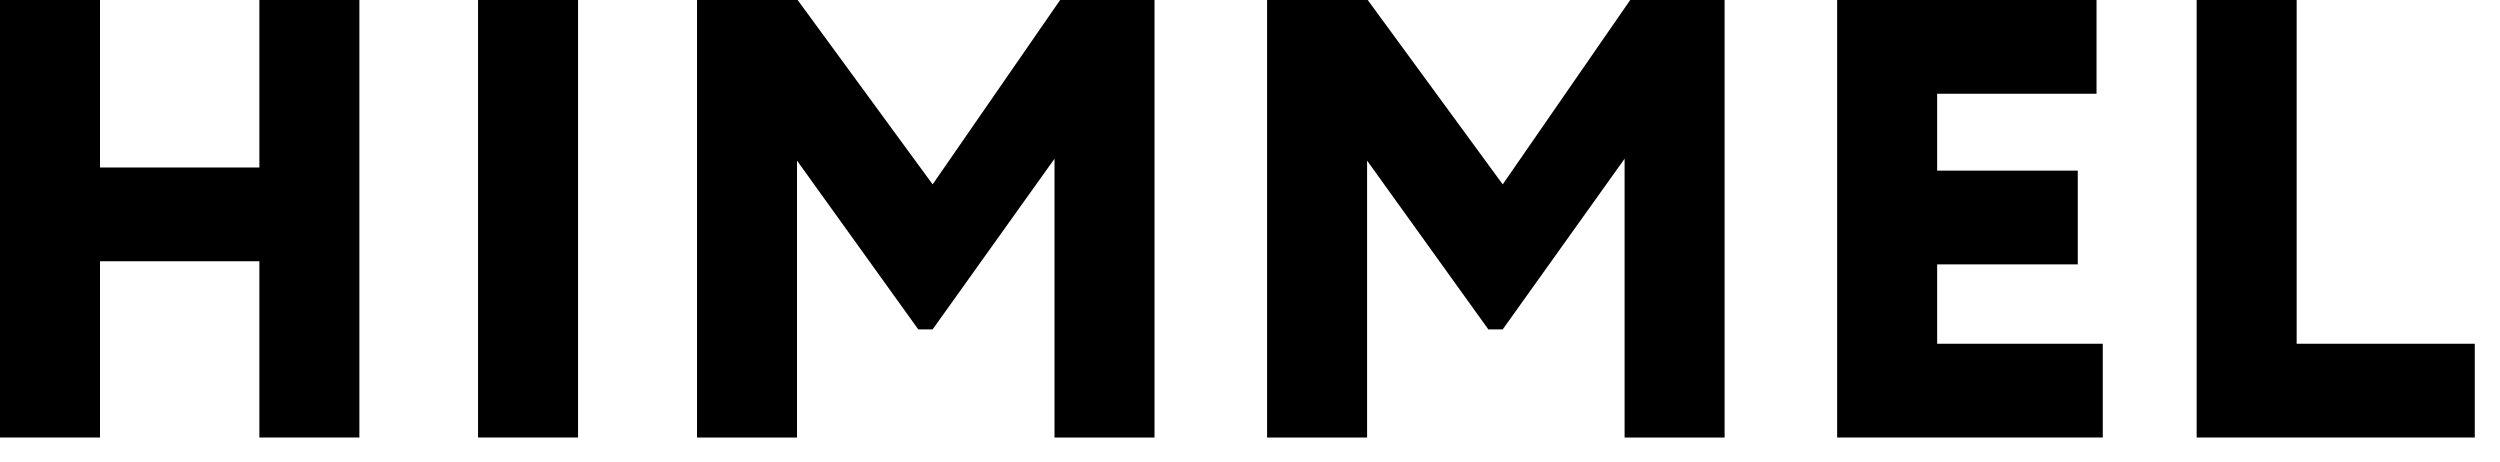 <?xml version="1.0" encoding="UTF-8"?> <svg xmlns="http://www.w3.org/2000/svg" width="92" height="17" viewBox="0 0 92 17" fill="none"><g clip-path="url(#clip0_40_77)"><path d="M13.225 16.1H9.545V9.614H3.68V16.1H0V0H3.68V6.164H9.545V0H13.225V16.1Z" fill="black"></path><path d="M21.272 16.1H17.592V0H21.272V16.1Z" fill="black"></path><path d="M29.33 16.1H25.65V0H29.353L34.321 6.785L39.013 0H42.486V16.1H38.806V5.842L34.321 12.121H33.792L29.33 5.911V16.1Z" fill="black"></path><path d="M50.309 16.1H46.629V0H50.332L55.3 6.785L59.992 0H63.465V16.1H59.785V5.842L55.3 12.121H54.771L50.309 5.911V16.1Z" fill="black"></path><path d="M77.382 16.1H67.607V0H77.152V3.45H71.287V6.279H76.462V9.729H71.287V12.65H77.382V16.1Z" fill="black"></path><path d="M91.072 16.1H80.837V0H84.517V12.65H91.072V16.1Z" fill="black"></path></g><defs><clipPath id="clip0_40_77"><rect width="92" height="17" fill="white"></rect></clipPath></defs></svg> 